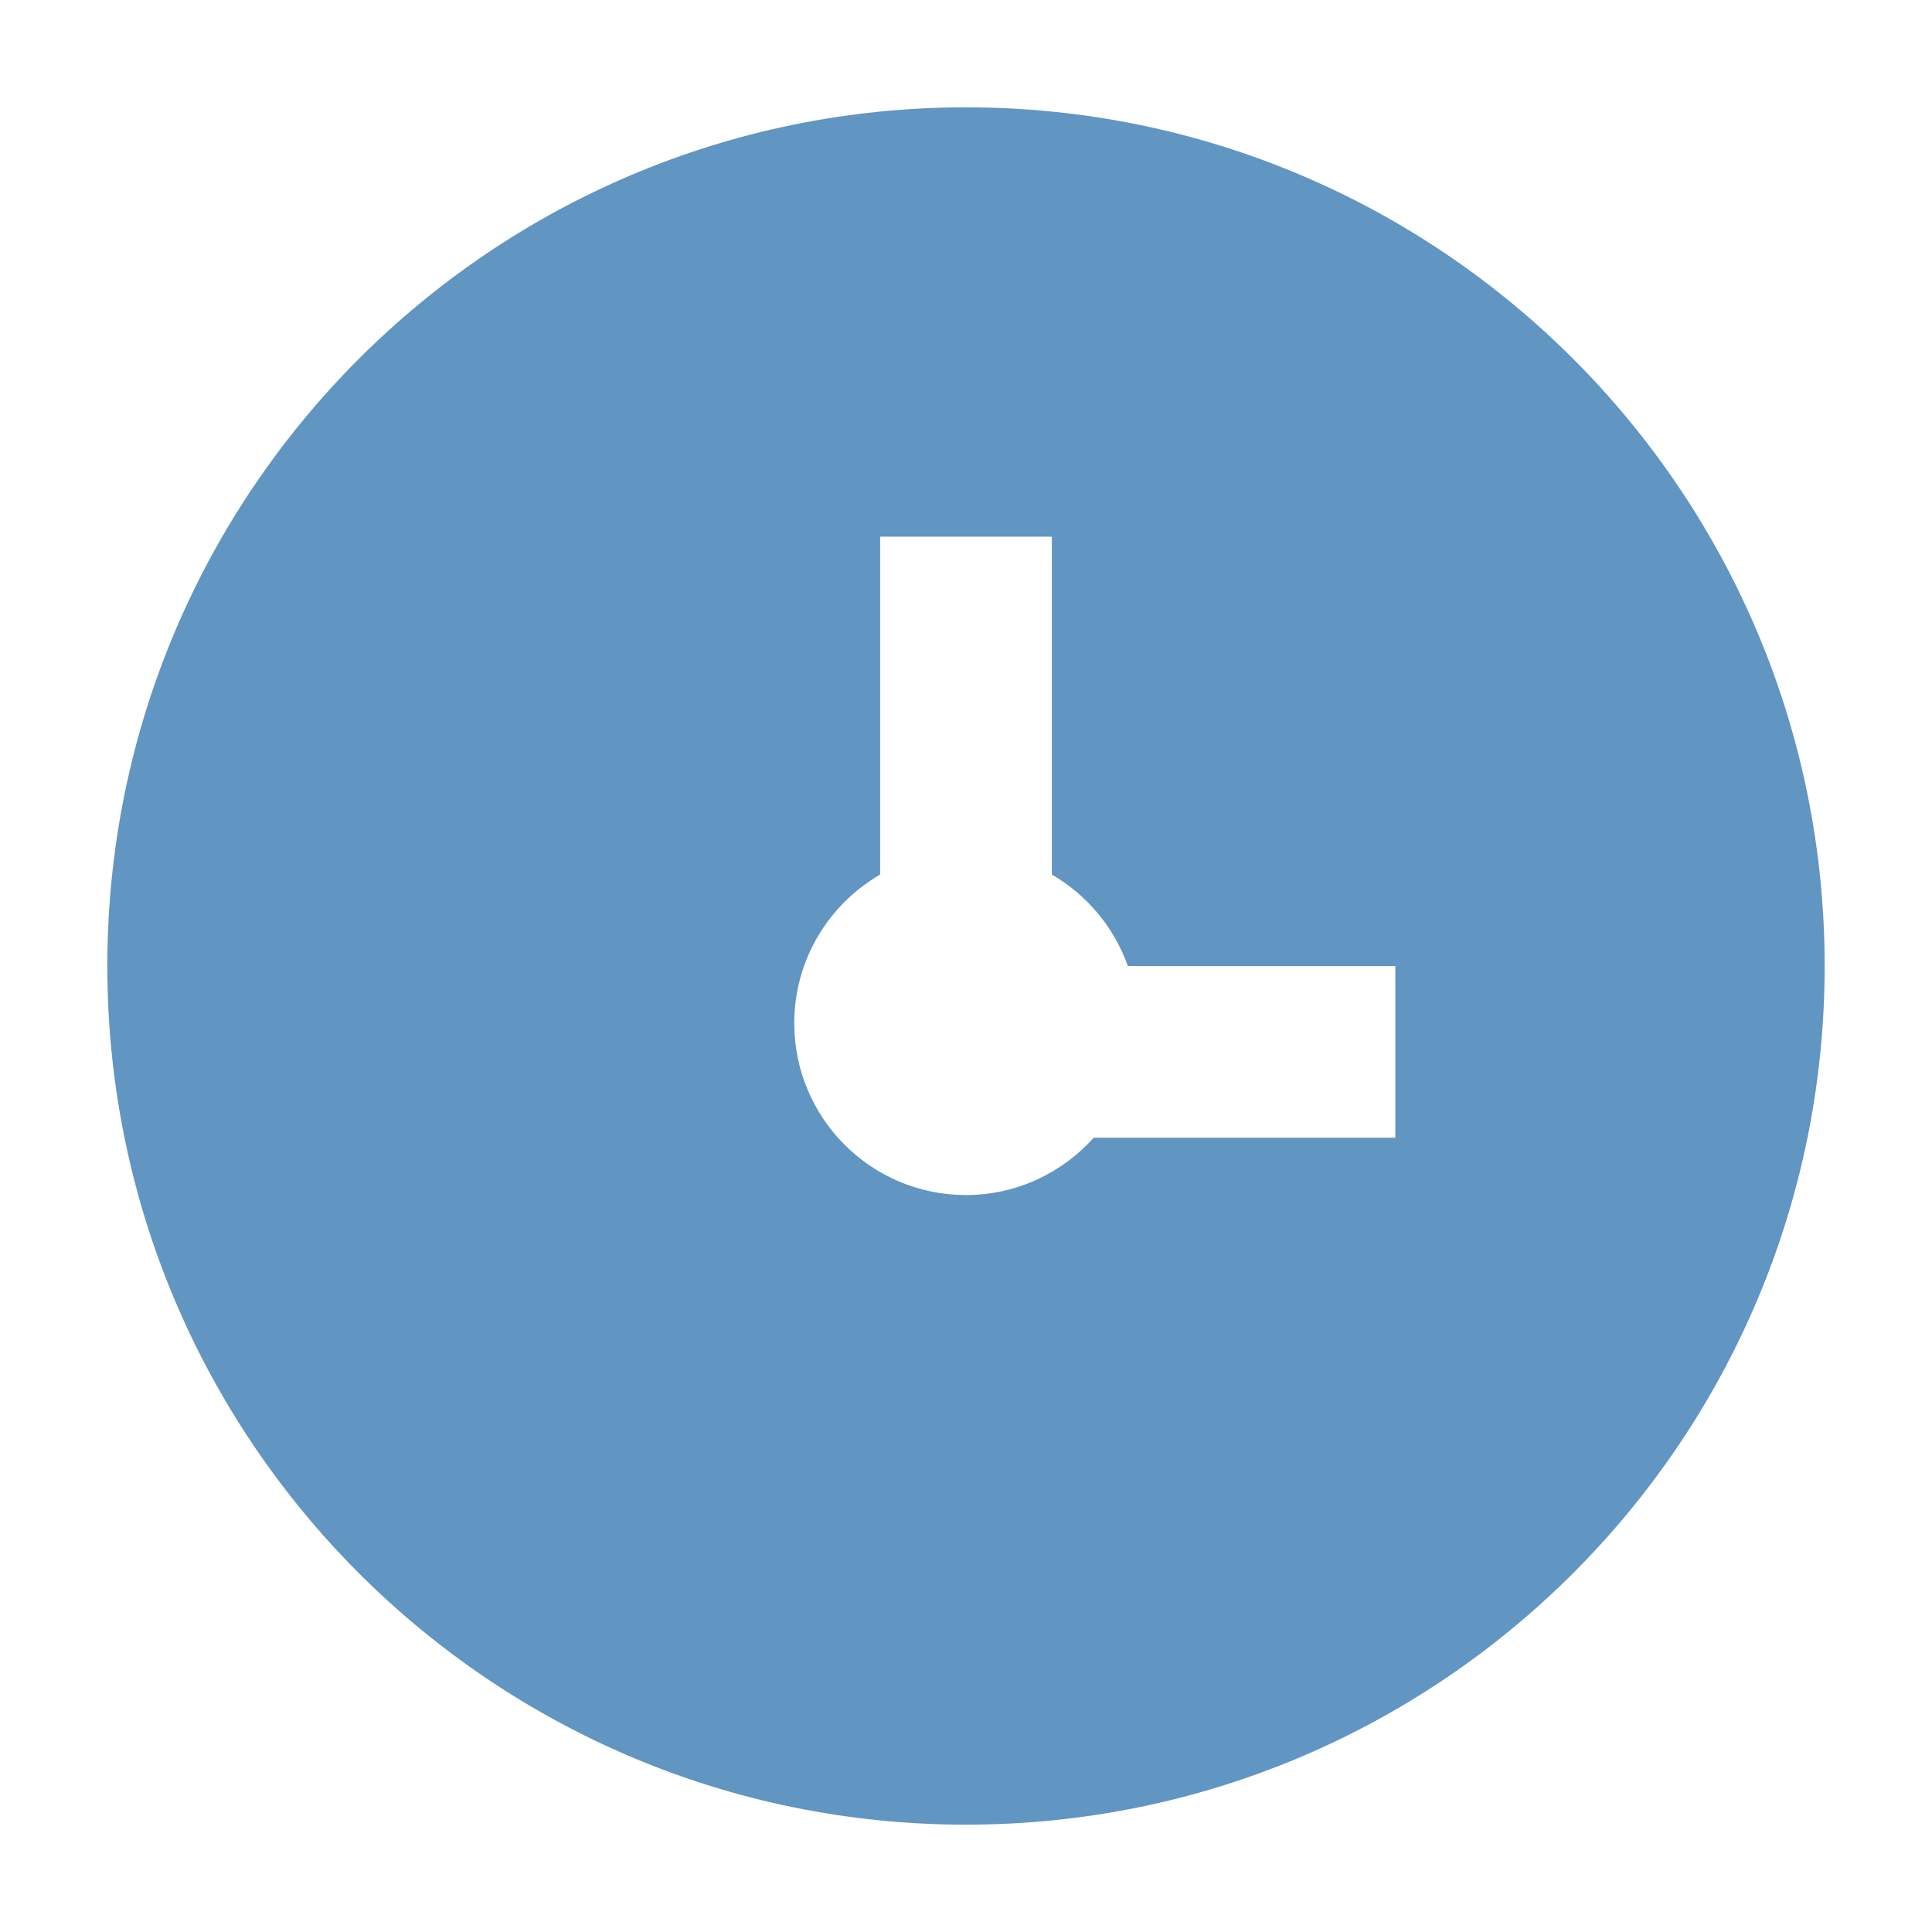 <svg width="18" height="18" viewBox="0 0 18 18" fill="none" xmlns="http://www.w3.org/2000/svg">
<path fill-rule="evenodd" clip-rule="evenodd" d="M9 1C13.418 1 17 4.582 17 9C17 13.418 13.418 17 9 17C4.582 17 1 13.418 1 9C1 4.582 4.582 1 9 1ZM8.2 8.148C7.722 8.425 7.4 8.941 7.4 9.533C7.4 10.417 8.116 11.134 9 11.134C9.473 11.134 9.897 10.926 10.19 10.6H13V9H10.508C10.38 8.639 10.127 8.338 9.8 8.148V5H8.2V8.148Z" fill="#6195C2"/>
</svg>

